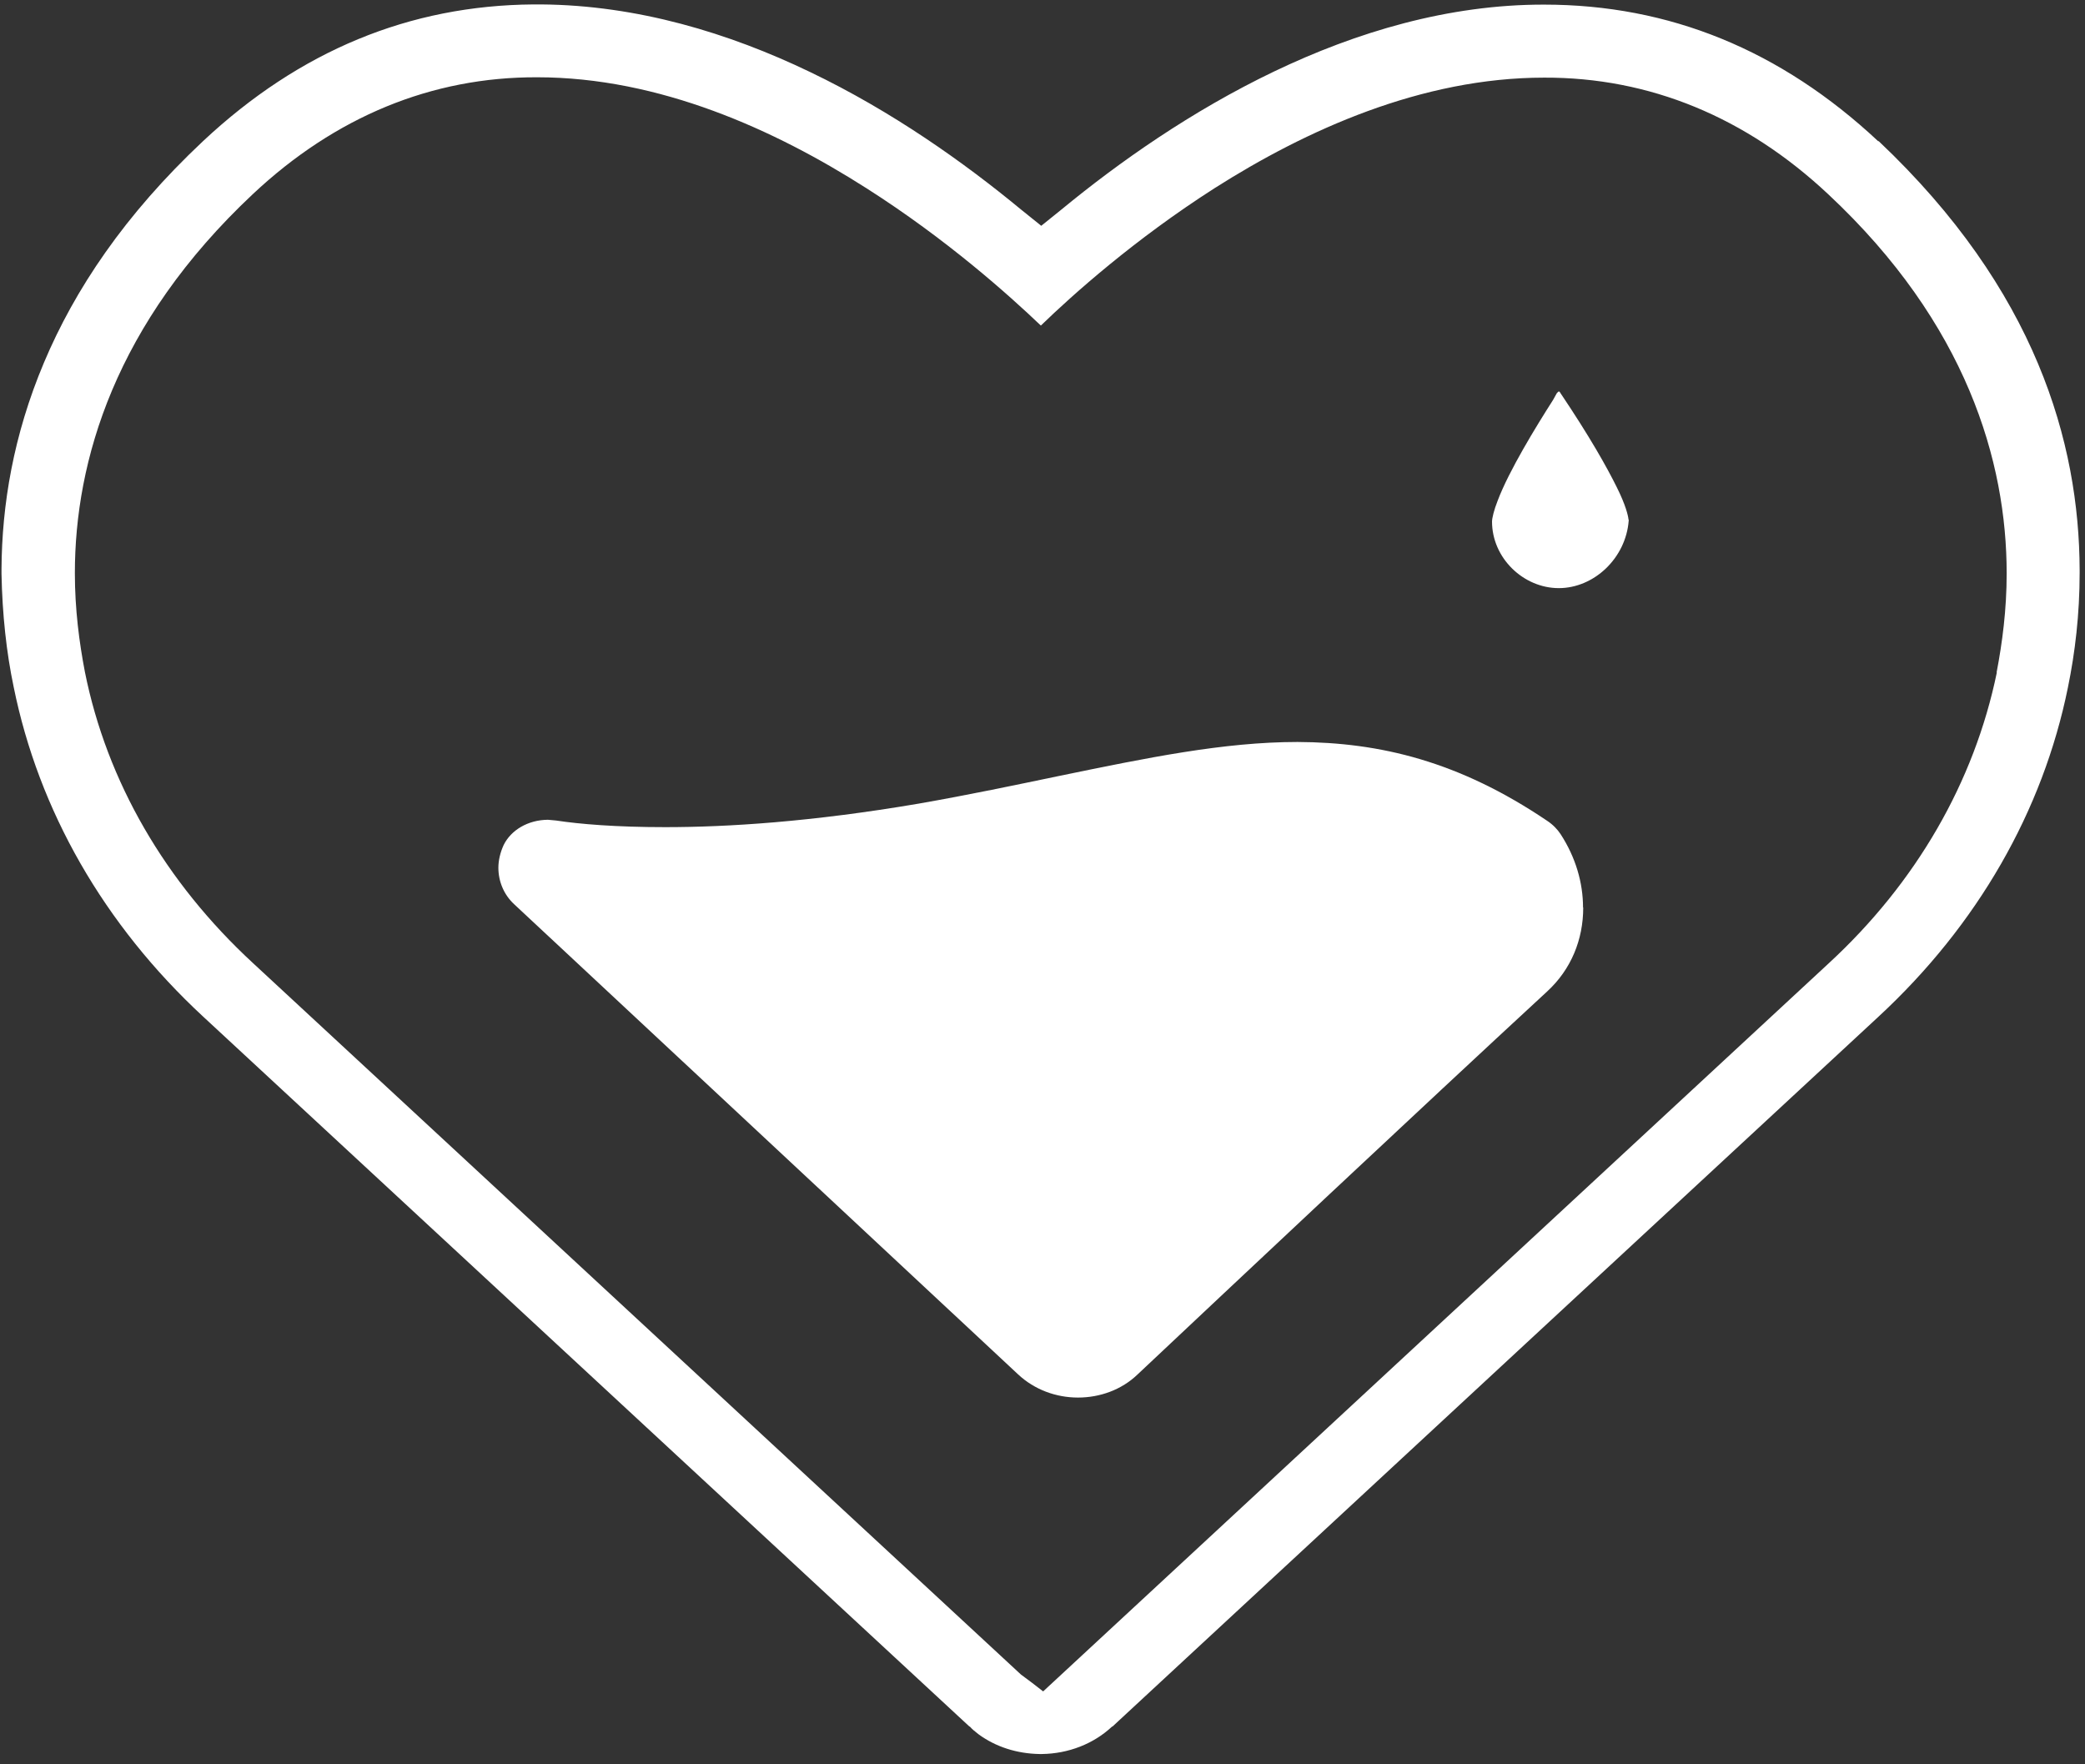 <svg width="65" height="55" viewBox="0 0 65 55" fill="none" xmlns="http://www.w3.org/2000/svg">
<rect x="0" y="0" width="65" height="55" fill="#333333" stroke="none"/>
<path d="M49.357 28.293C49.357 29.292 48.979 30.22 48.234 30.906C44.18 34.65 38.501 39.99 35.464 42.846C34.967 43.325 34.288 43.567 33.608 43.567C32.928 43.567 32.255 43.325 31.741 42.846L16.027 28.186C15.708 27.89 15.537 27.477 15.537 27.051C15.537 26.82 15.596 26.572 15.702 26.341C15.933 25.874 16.459 25.561 17.079 25.555L17.333 25.578C18.078 25.691 19.201 25.785 20.737 25.785C22.693 25.785 25.299 25.62 28.638 25.052C30.228 24.774 31.658 24.472 33.047 24.183C35.747 23.627 38.147 23.13 40.451 23.13C43.028 23.142 45.486 23.733 48.228 25.584C48.417 25.708 48.559 25.862 48.648 25.998C49.127 26.731 49.351 27.53 49.351 28.287" fill="white"/>
<path d="M50.775 16.199V16.229C50.687 17.399 49.694 18.334 48.595 18.334C47.495 18.334 46.514 17.399 46.514 16.258C46.514 16.158 46.574 15.897 46.692 15.602C47.046 14.667 47.891 13.29 48.417 12.467L48.535 12.255L48.583 12.207H48.618L48.648 12.255C49.558 13.609 50.09 14.555 50.403 15.188C50.681 15.744 50.758 16.075 50.769 16.199" fill="white"/>
<path d="M62.251 20.965C61.547 24.378 59.739 27.518 57.003 30.037L32.52 52.727L32.177 52.461L31.828 52.201L7.889 30.025C5.153 27.5 3.333 24.366 2.647 20.948C2.47 20.025 2.334 18.99 2.334 17.867C2.334 14.378 3.581 10.084 7.889 6.045C10.448 3.644 13.456 2.397 16.747 2.409C20.559 2.409 24.158 4.047 27.012 5.868C29.512 7.459 31.444 9.191 32.449 10.149C33.448 9.18 35.374 7.459 37.862 5.868C40.716 4.053 44.321 2.42 48.139 2.42C51.43 2.409 54.438 3.656 56.997 6.057C61.311 10.09 62.558 14.389 62.558 17.878C62.558 19.002 62.422 20.037 62.245 20.959M58.563 4.401H58.551C55.508 1.557 52.039 0.144 48.139 0.144C42.17 0.132 36.662 3.591 33.093 6.53L32.461 7.039L32.13 6.773L31.828 6.53C30.061 5.07 27.816 3.473 25.263 2.249C22.722 1.025 19.862 0.161 16.871 0.138H16.629C12.77 0.167 9.343 1.581 6.335 4.395C3.882 6.696 2.328 9.032 1.371 11.303C0.413 13.573 0.059 15.75 0.047 17.737V17.884C0.071 19.15 0.201 20.345 0.425 21.409C1.205 25.265 3.238 28.825 6.335 31.693L30.221 53.821H30.233C30.298 53.898 30.386 53.969 30.499 54.058C31.042 54.46 31.71 54.667 32.407 54.679H32.484C33.306 54.667 34.092 54.365 34.671 53.821H34.683L58.551 31.704C61.654 28.836 63.687 25.276 64.467 21.433C64.691 20.345 64.833 19.144 64.833 17.861V17.772C64.821 13.792 63.468 9.032 58.569 4.401" fill="white"/>
</svg>
